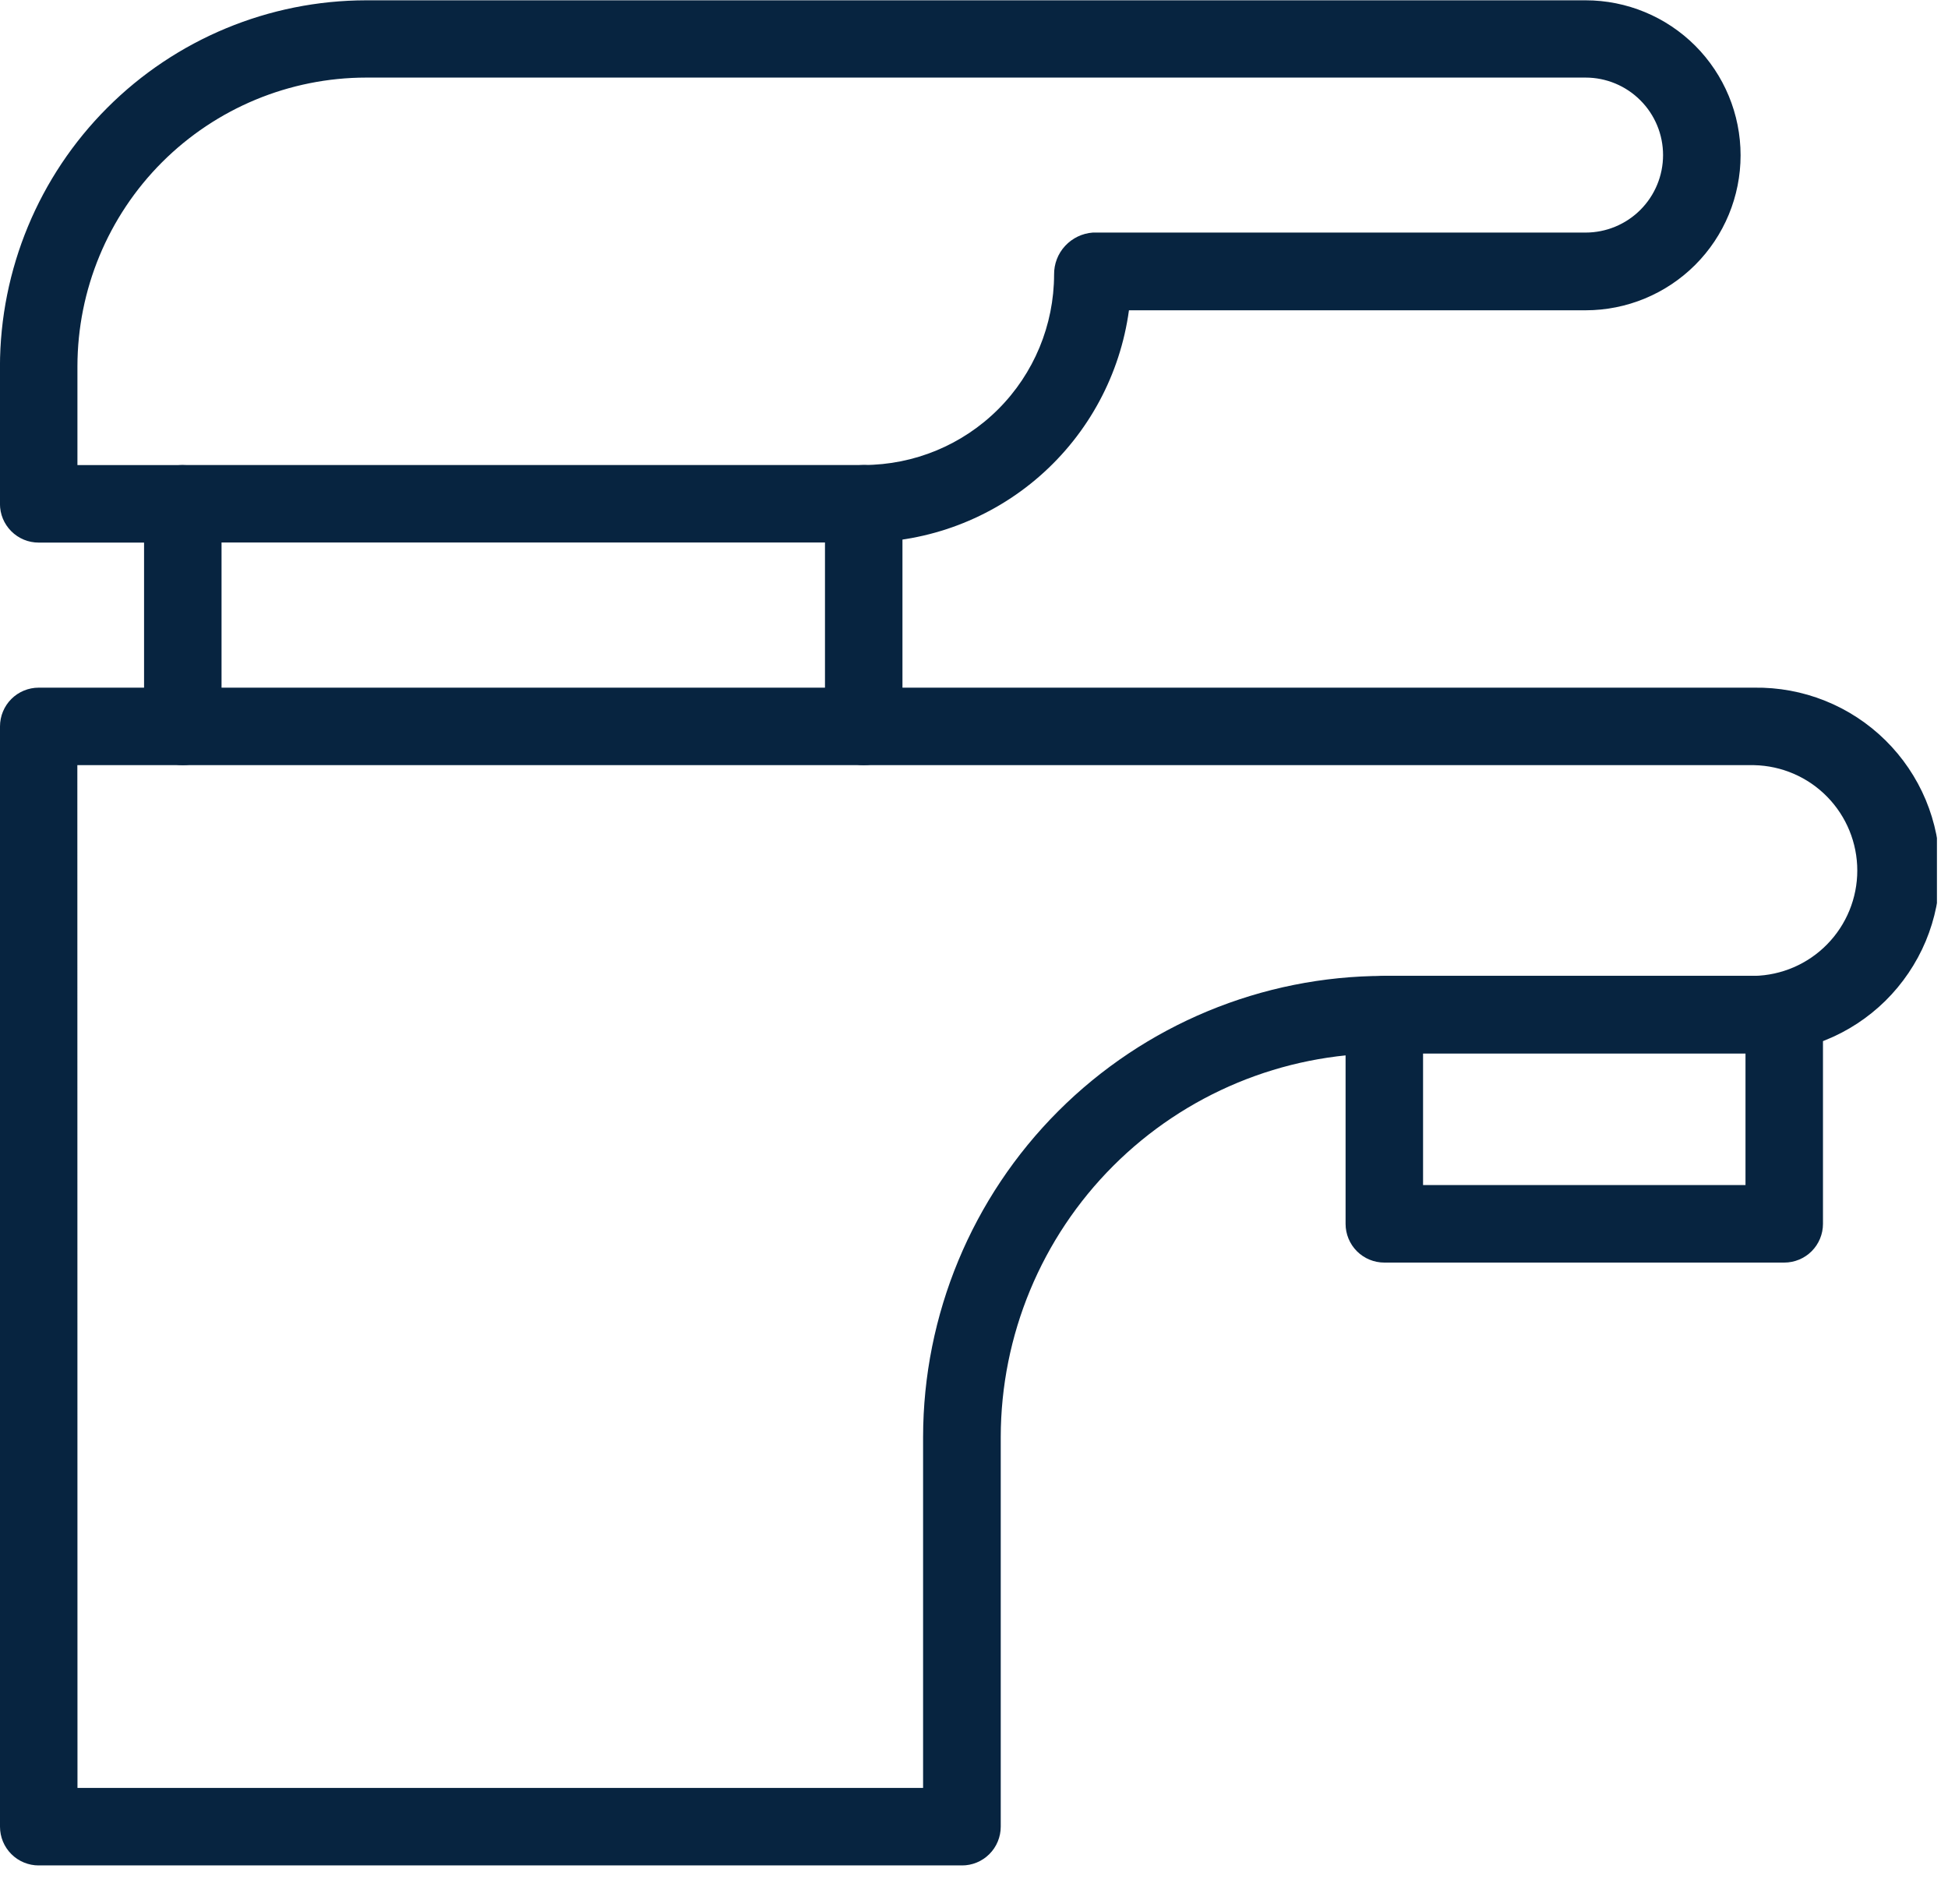 <?xml version="1.0" encoding="UTF-8"?> <svg xmlns="http://www.w3.org/2000/svg" width="44" height="43" viewBox="0 0 44 43" fill="none"><g clip-path="url(#clip0_7_6487)"><path d="M21.727 42.126H0.875C0.643 42.126 0.42 42.034 0.256 41.87C0.092 41.706 0 41.483 0 41.251L0 16.404C0 16.172 0.092 15.949 0.256 15.785C0.42 15.621 0.643 15.529 0.875 15.529H39.623C40.171 15.521 40.715 15.621 41.223 15.825C41.732 16.029 42.194 16.331 42.585 16.716C42.975 17.1 43.285 17.558 43.497 18.063C43.708 18.569 43.817 19.111 43.817 19.659C43.817 20.206 43.708 20.749 43.497 21.254C43.285 21.759 42.975 22.217 42.585 22.602C42.194 22.986 41.732 23.289 41.223 23.492C40.715 23.696 40.171 23.797 39.623 23.788H31.269C28.972 23.79 26.77 24.704 25.145 26.328C23.521 27.952 22.607 30.154 22.604 32.451V41.251C22.604 41.366 22.581 41.48 22.537 41.586C22.493 41.693 22.428 41.789 22.347 41.87C22.265 41.952 22.169 42.016 22.062 42.06C21.956 42.104 21.842 42.126 21.727 42.126ZM1.75 40.376H20.85V32.451C20.853 29.69 21.952 27.043 23.904 25.091C25.857 23.139 28.504 22.041 31.265 22.038H39.62C40.243 22.025 40.836 21.769 41.271 21.324C41.707 20.879 41.951 20.281 41.951 19.659C41.951 19.036 41.707 18.438 41.271 17.993C40.836 17.548 40.243 17.292 39.62 17.279H1.747L1.75 40.376Z" fill="#072440"></path><path d="M19.509 17.279C19.394 17.279 19.28 17.257 19.174 17.213C19.068 17.169 18.971 17.104 18.89 17.023C18.809 16.942 18.744 16.845 18.7 16.739C18.656 16.633 18.634 16.519 18.634 16.404V12.251H5.004V16.404C5.004 16.636 4.912 16.859 4.748 17.023C4.584 17.187 4.361 17.279 4.129 17.279C3.897 17.279 3.674 17.187 3.51 17.023C3.346 16.859 3.254 16.636 3.254 16.404V11.376C3.254 11.144 3.346 10.921 3.51 10.757C3.674 10.593 3.897 10.501 4.129 10.501H19.509C19.741 10.501 19.964 10.593 20.128 10.757C20.292 10.921 20.384 11.144 20.384 11.376V16.404C20.384 16.519 20.362 16.633 20.318 16.739C20.274 16.845 20.209 16.942 20.128 17.023C20.047 17.104 19.95 17.169 19.844 17.213C19.738 17.257 19.624 17.279 19.509 17.279Z" fill="#072440"></path><path d="M19.509 12.251C19.277 12.251 19.054 12.159 18.89 11.995C18.726 11.831 18.634 11.608 18.634 11.376C18.634 11.144 18.726 10.921 18.89 10.757C19.054 10.593 19.277 10.501 19.509 10.501C20.649 10.499 21.742 10.046 22.548 9.24C23.354 8.434 23.807 7.341 23.809 6.201C23.806 5.961 23.895 5.729 24.058 5.553C24.221 5.377 24.445 5.269 24.684 5.252H35.814C36.278 5.252 36.723 5.068 37.051 4.74C37.38 4.411 37.564 3.966 37.564 3.502C37.564 3.038 37.38 2.593 37.051 2.265C36.723 1.936 36.278 1.752 35.814 1.752H8.269C6.54 1.754 4.883 2.442 3.66 3.664C2.438 4.887 1.751 6.544 1.749 8.273V10.503H4.128C4.36 10.503 4.583 10.595 4.747 10.759C4.911 10.924 5.003 11.146 5.003 11.378C5.003 11.61 4.911 11.833 4.747 11.997C4.583 12.161 4.36 12.253 4.128 12.253H0.874C0.759 12.253 0.645 12.231 0.539 12.187C0.433 12.143 0.336 12.078 0.255 11.997C0.174 11.916 0.109 11.819 0.065 11.713C0.021 11.607 -0.001 11.493 -0.001 11.378V8.278C0.002 6.085 0.874 3.983 2.424 2.433C3.974 0.882 6.076 0.01 8.269 0.007H35.815C36.743 0.007 37.633 0.376 38.29 1.032C38.946 1.689 39.315 2.579 39.315 3.507C39.315 4.435 38.946 5.326 38.29 5.982C37.633 6.638 36.743 7.007 35.815 7.007H25.5C25.302 8.457 24.587 9.786 23.486 10.75C22.385 11.714 20.972 12.247 19.509 12.251Z" fill="#072440"></path><path d="M40.301 28.512H31.268C31.036 28.512 30.813 28.42 30.649 28.256C30.485 28.092 30.393 27.869 30.393 27.637V22.912C30.393 22.797 30.415 22.683 30.459 22.577C30.503 22.471 30.568 22.374 30.649 22.293C30.73 22.212 30.827 22.147 30.933 22.103C31.039 22.059 31.153 22.037 31.268 22.037H40.301C40.416 22.037 40.53 22.059 40.636 22.103C40.742 22.147 40.839 22.212 40.92 22.293C41.001 22.374 41.066 22.471 41.11 22.577C41.154 22.683 41.176 22.797 41.176 22.912V27.637C41.176 27.869 41.084 28.092 40.92 28.256C40.756 28.42 40.533 28.512 40.301 28.512ZM32.143 26.762H39.426V23.787H32.143V26.762Z" fill="#072440"></path></g><defs><clipPath id="clip0_7_6487"><rect width="43.75" height="42.125" fill="white"></rect></clipPath></defs></svg> 
